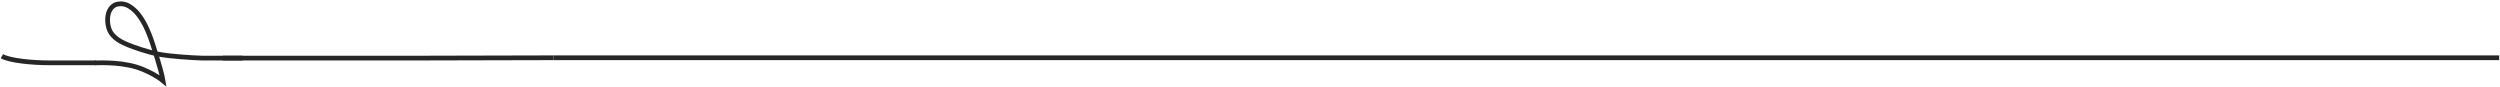 <?xml version="1.0" encoding="UTF-8"?> <svg xmlns="http://www.w3.org/2000/svg" width="1320" height="46" viewBox="0 0 1320 46" fill="none"><path d="M1319.55 30.5L292.307 30.5" stroke="#262626" stroke-width="2.5"></path><path d="M128.135 30.673H106.612C101.774 30.506 90.495 29.873 84.089 28.673C77.682 27.473 70.408 24.839 67.571 23.673C64.735 22.506 59.229 20.172 57.561 15.173C56.56 12.172 56.56 8.672 57.561 6.173C58.149 4.704 59.663 2.573 62.066 2.173C64.468 1.773 65.416 2.122 67.071 2.673C70.074 4.173 75.58 7.673 80.585 23.173C84.671 35.827 85.59 39.672 86.091 42.672C83.088 40.172 78.927 38.08 75.58 36.672C66.07 32.672 54.558 33.172 50.053 33.172" stroke="#262626" stroke-width="2.5"></path><path d="M117.623 30.672L221.732 30.672L292.307 30.5" stroke="#262626" stroke-width="2.5"></path><path d="M50.553 33.172H26.027C16.808 33.178 5.005 31.982 1.001 29.672" stroke="#262626" stroke-width="2.5"></path></svg> 